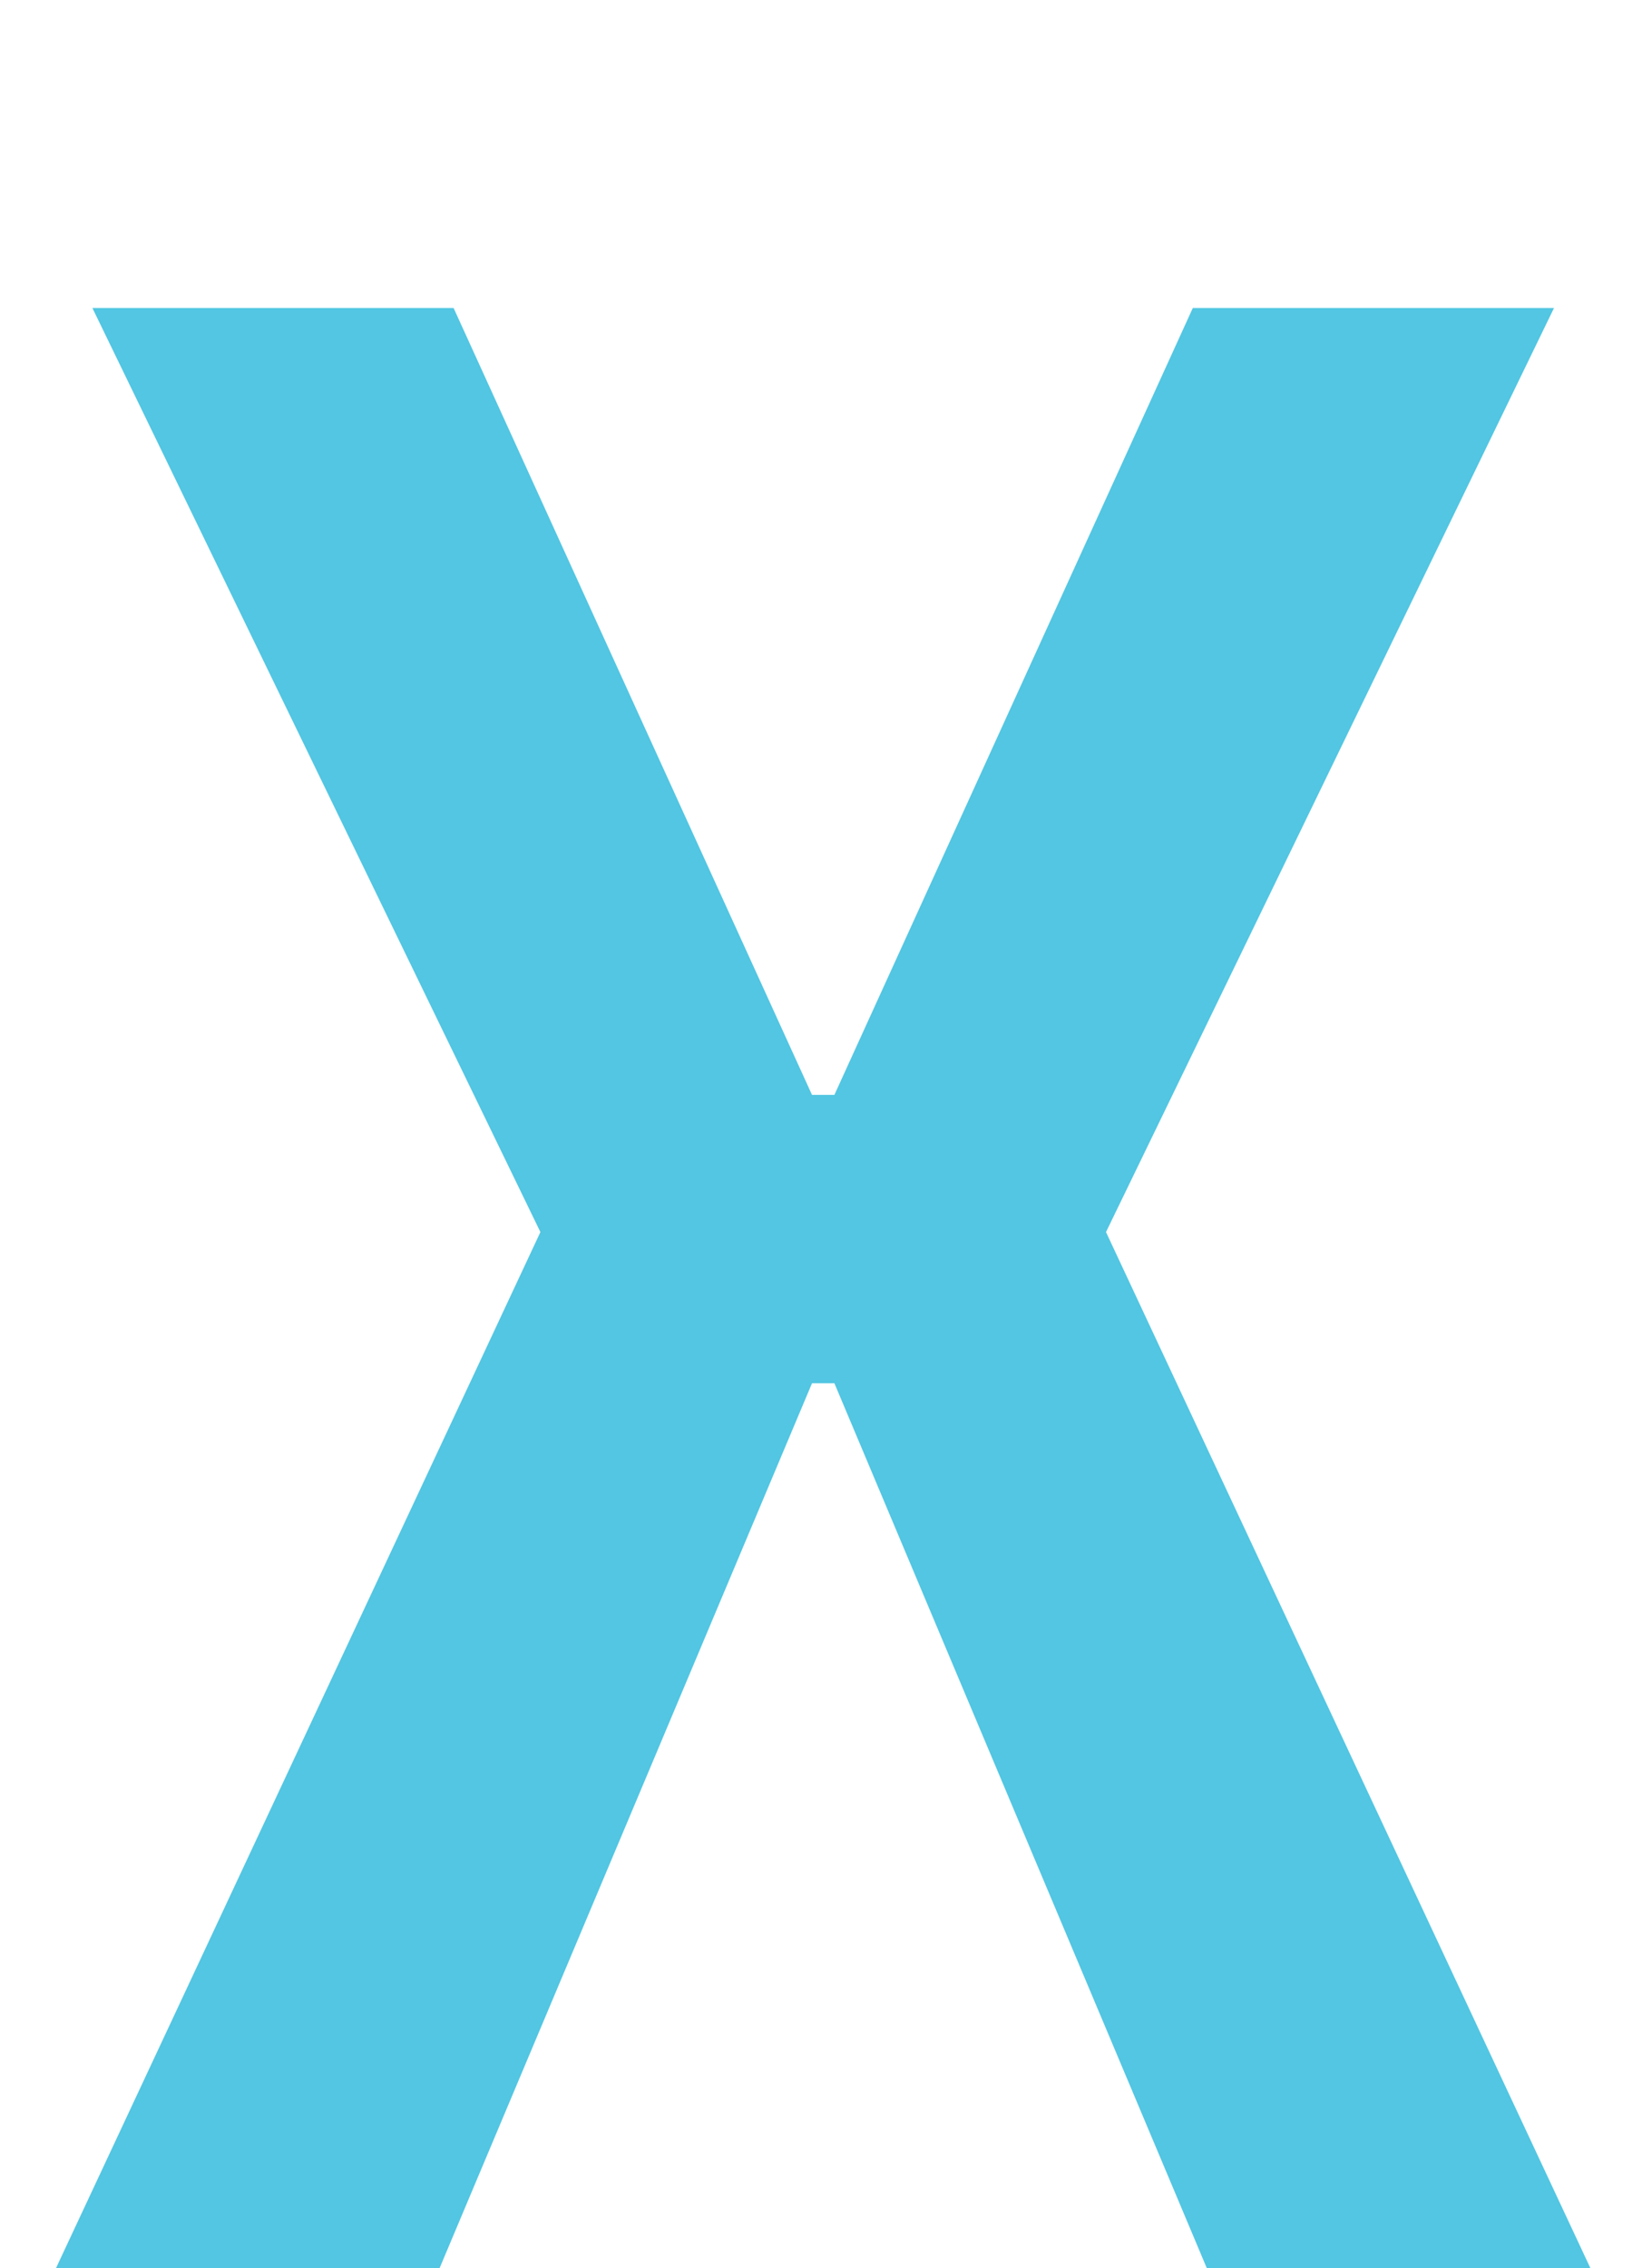 <?xml version="1.0" encoding="UTF-8"?> <svg xmlns="http://www.w3.org/2000/svg" width="59" height="81" viewBox="0 0 59 81" fill="none"> <path d="M3.3 11H16.2L29 39.1H29.8L42.6 11H55.5L39.5 44L56.8 81H43.1L29.8 49.4H29L15.7 81H2L19.3 44L3.3 11Z" fill="#52C6E2"></path> </svg> 